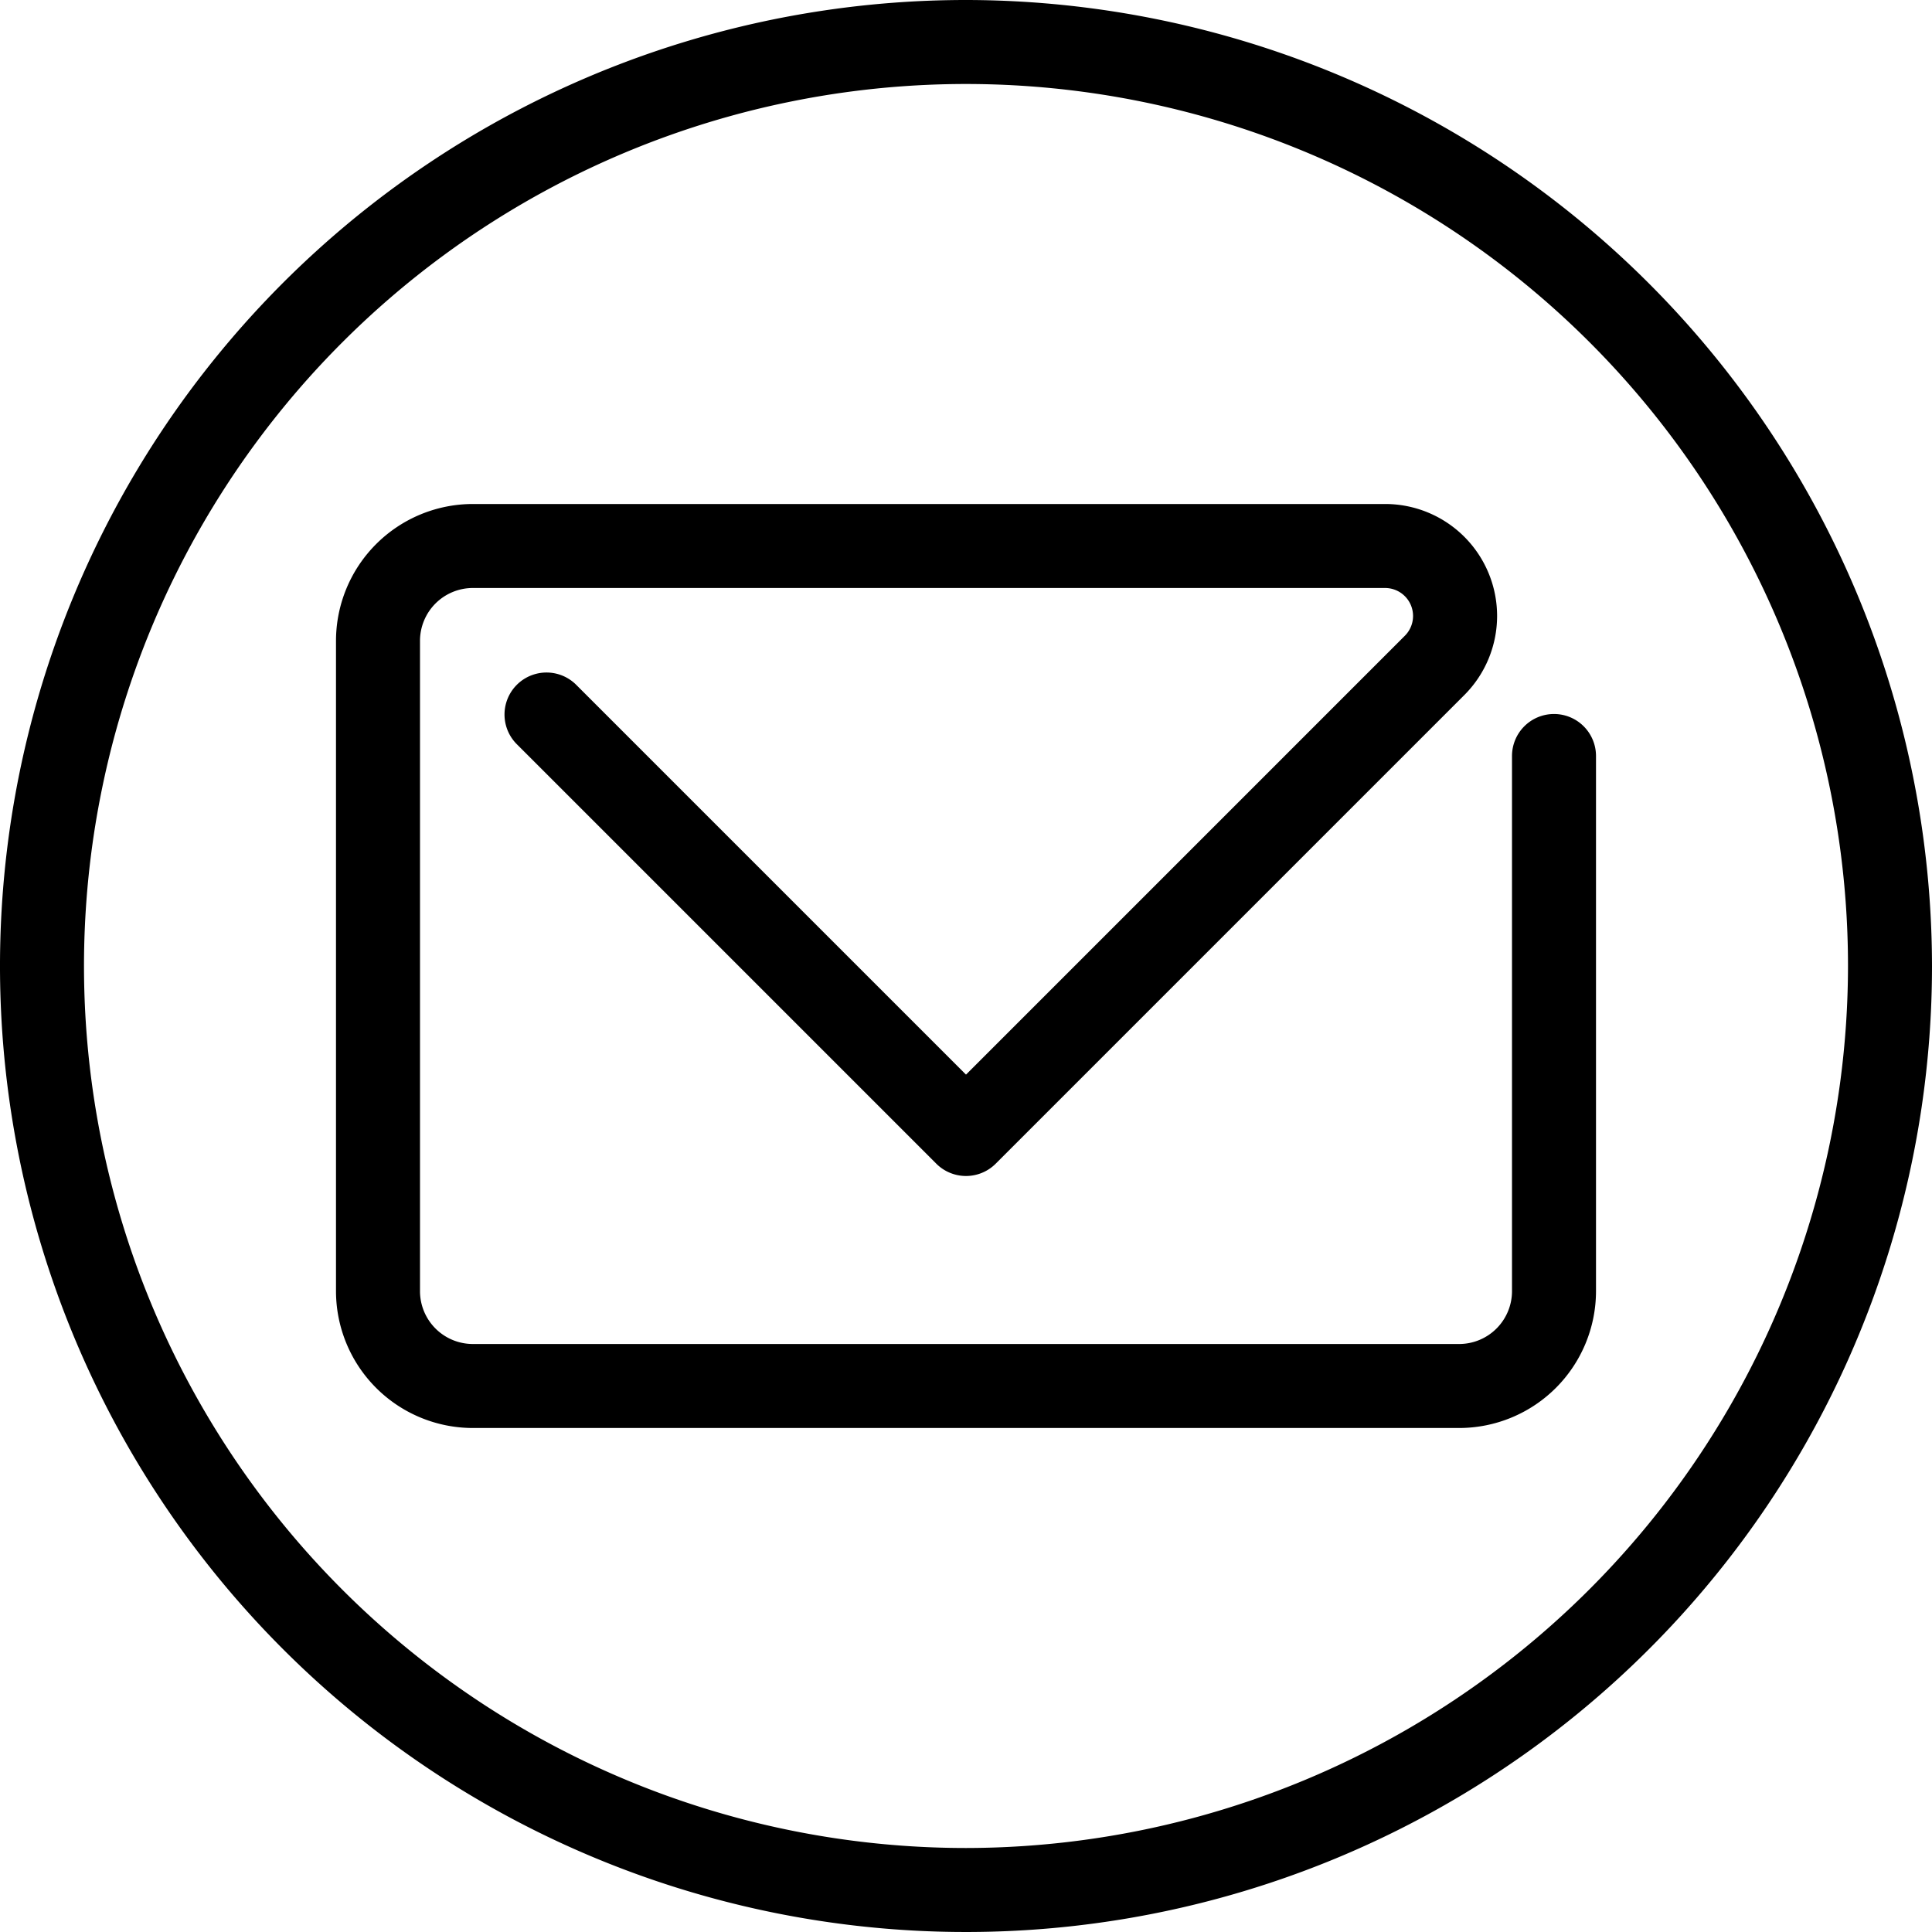 <?xml version="1.0" encoding="UTF-8"?><svg xmlns="http://www.w3.org/2000/svg" xmlns:xlink="http://www.w3.org/1999/xlink" height="46.0" preserveAspectRatio="xMidYMid meet" version="1.0" viewBox="2.0 2.0 46.0 46.0" width="46.0" zoomAndPan="magnify"><g data-name="Layer 2" id="change1_1"><path d="M39,19a1,1,0,0,0-1,1V32.743A1.259,1.259,0,0,1,36.743,34H13.257A1.259,1.259,0,0,1,12,32.743V17.257A1.259,1.259,0,0,1,13.257,16H34.979a.666.666,0,0,1,.471,1.136L25,27.586l-9.293-9.293a1,1,0,0,0-1.414,1.414l10,10a1,1,0,0,0,1.414,0L36.864,18.55A2.665,2.665,0,0,0,34.979,14H13.257A3.261,3.261,0,0,0,10,17.257V32.743A3.261,3.261,0,0,0,13.257,36H36.743A3.261,3.261,0,0,0,40,32.743V20A1,1,0,0,0,39,19Z" fill="inherit"/><path d="M25,2A23,23,0,1,0,48,25,23.026,23.026,0,0,0,25,2Zm0,44A21,21,0,1,1,46,25,21.023,21.023,0,0,1,25,46Z" fill="inherit"/></g></svg>